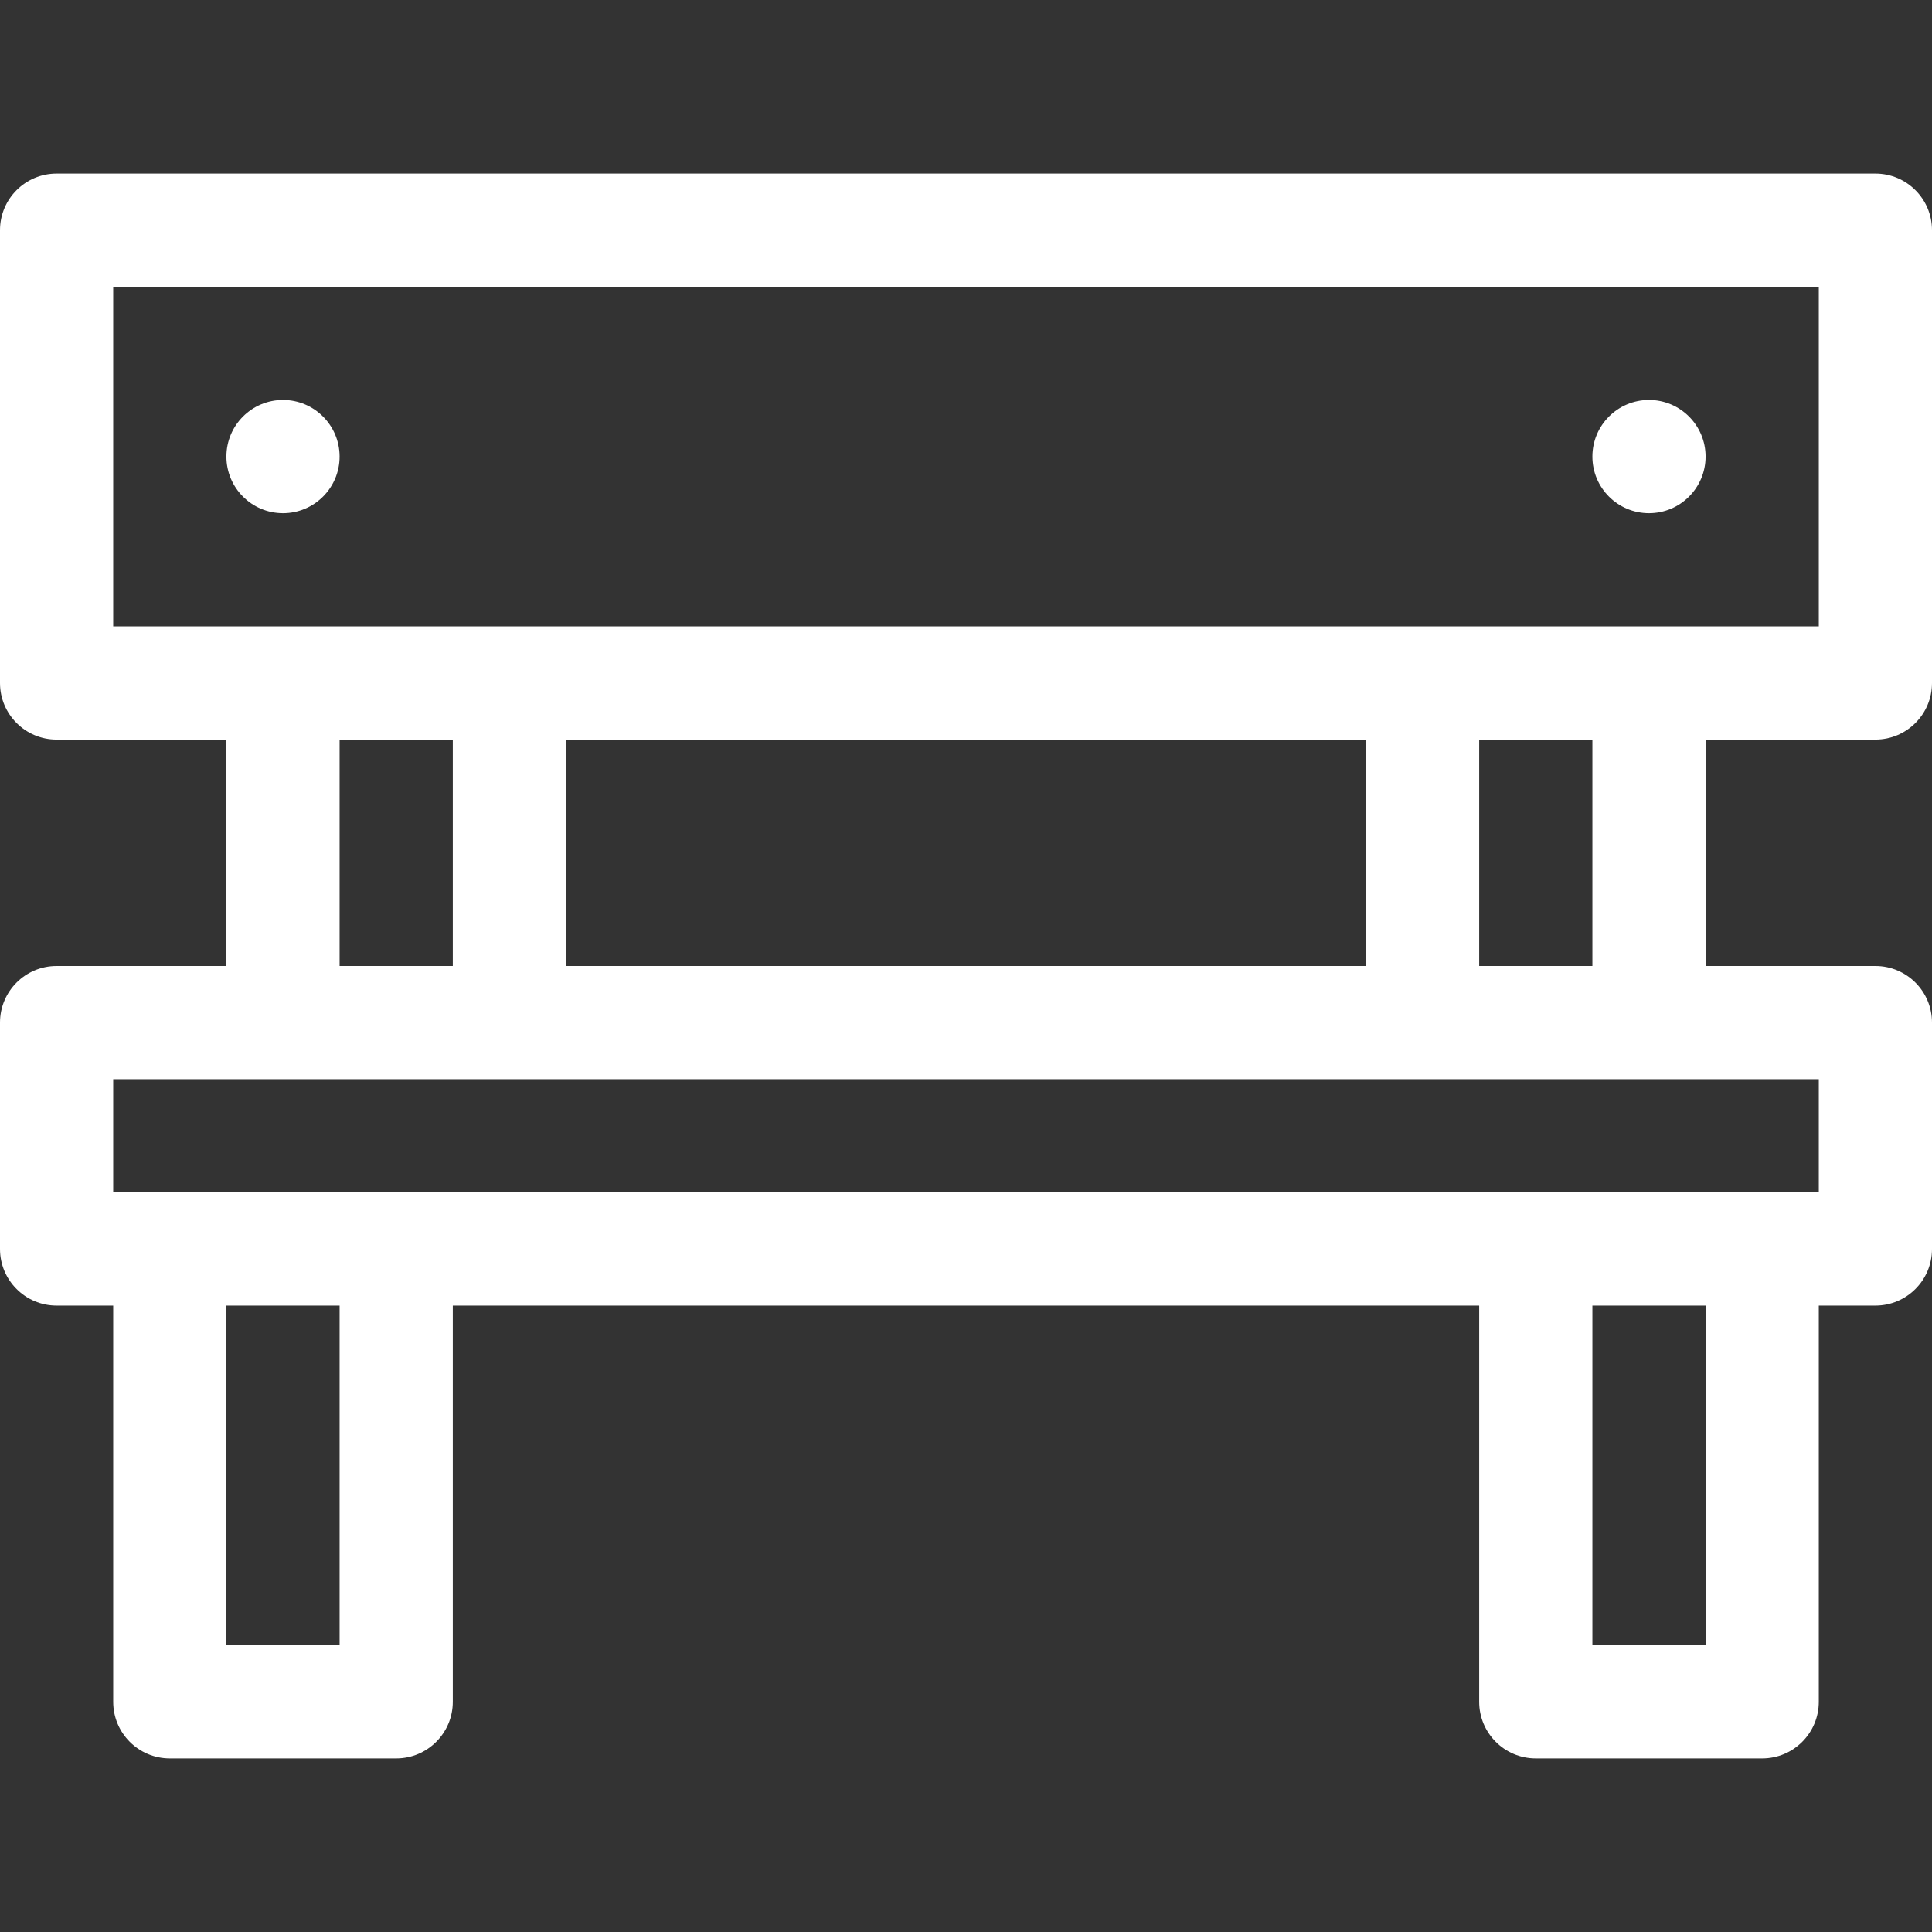 <?xml version="1.0" encoding="iso-8859-1"?>
<!-- Generator: Adobe Illustrator 19.0.0, SVG Export Plug-In . SVG Version: 6.00 Build 0)  -->
<svg xmlns="http://www.w3.org/2000/svg" xmlns:xlink="http://www.w3.org/1999/xlink" version="1.1" id="Capa_1" x="0px" y="0px" viewBox="0 0 512 512" style="enable-background:new 0 0 512 512;" xml:space="preserve" width="512px" height="512px">
<rect x="0" y="0" width="512" height="512" fill="#333333" stroke="none"/>
<g>
	<g>
		<path d="M497,196c8.284,0,15-6.716,15-15V61c0-8.284-6.716-15-15-15H15C6.716,46,0,52.716,0,61v120c0,8.284,6.716,15,15,15h45v60    H15c-8.284,0-15,6.716-15,15v60c0,8.284,6.716,15,15,15h15v105c0,8.284,6.716,15,15,15h60c8.284,0,15-6.716,15-15V346h272v105    c0,8.284,6.716,15,15,15h60c8.284,0,15-6.716,15-15V346h15c8.284,0,15-6.716,15-15v-60c0-8.284-6.716-15-15-15h-45v-60H497z     M90,436H60v-90h30V436z M452,436h-30v-90h30V436z M482,286v30c-28.815,0-437.617,0-452,0v-30C102.678,286,423.755,286,482,286z     M90,256v-60h30v60H90z M150,256v-60h212v60H150z M392,256v-60h30v60H392z M30,166V76h452v90C388.11,166,123.728,166,30,166z" fill="#FFFFFF"/>
	</g>
</g>
<g>
	<g>
		<circle cx="437" cy="121" r="15" fill="#FFFFFF"/>
	</g>
</g>
<g>
	<g>
		<circle cx="75" cy="121" r="15" fill="#FFFFFF"/>
	</g>
</g>
<g>
</g>
<g>
</g>
<g>
</g>
<g>
</g>
<g>
</g>
<g>
</g>
<g>
</g>
<g>
</g>
<g>
</g>
<g>
</g>
<g>
</g>
<g>
</g>
<g>
</g>
<g>
</g>
<g>
</g>
</svg>
